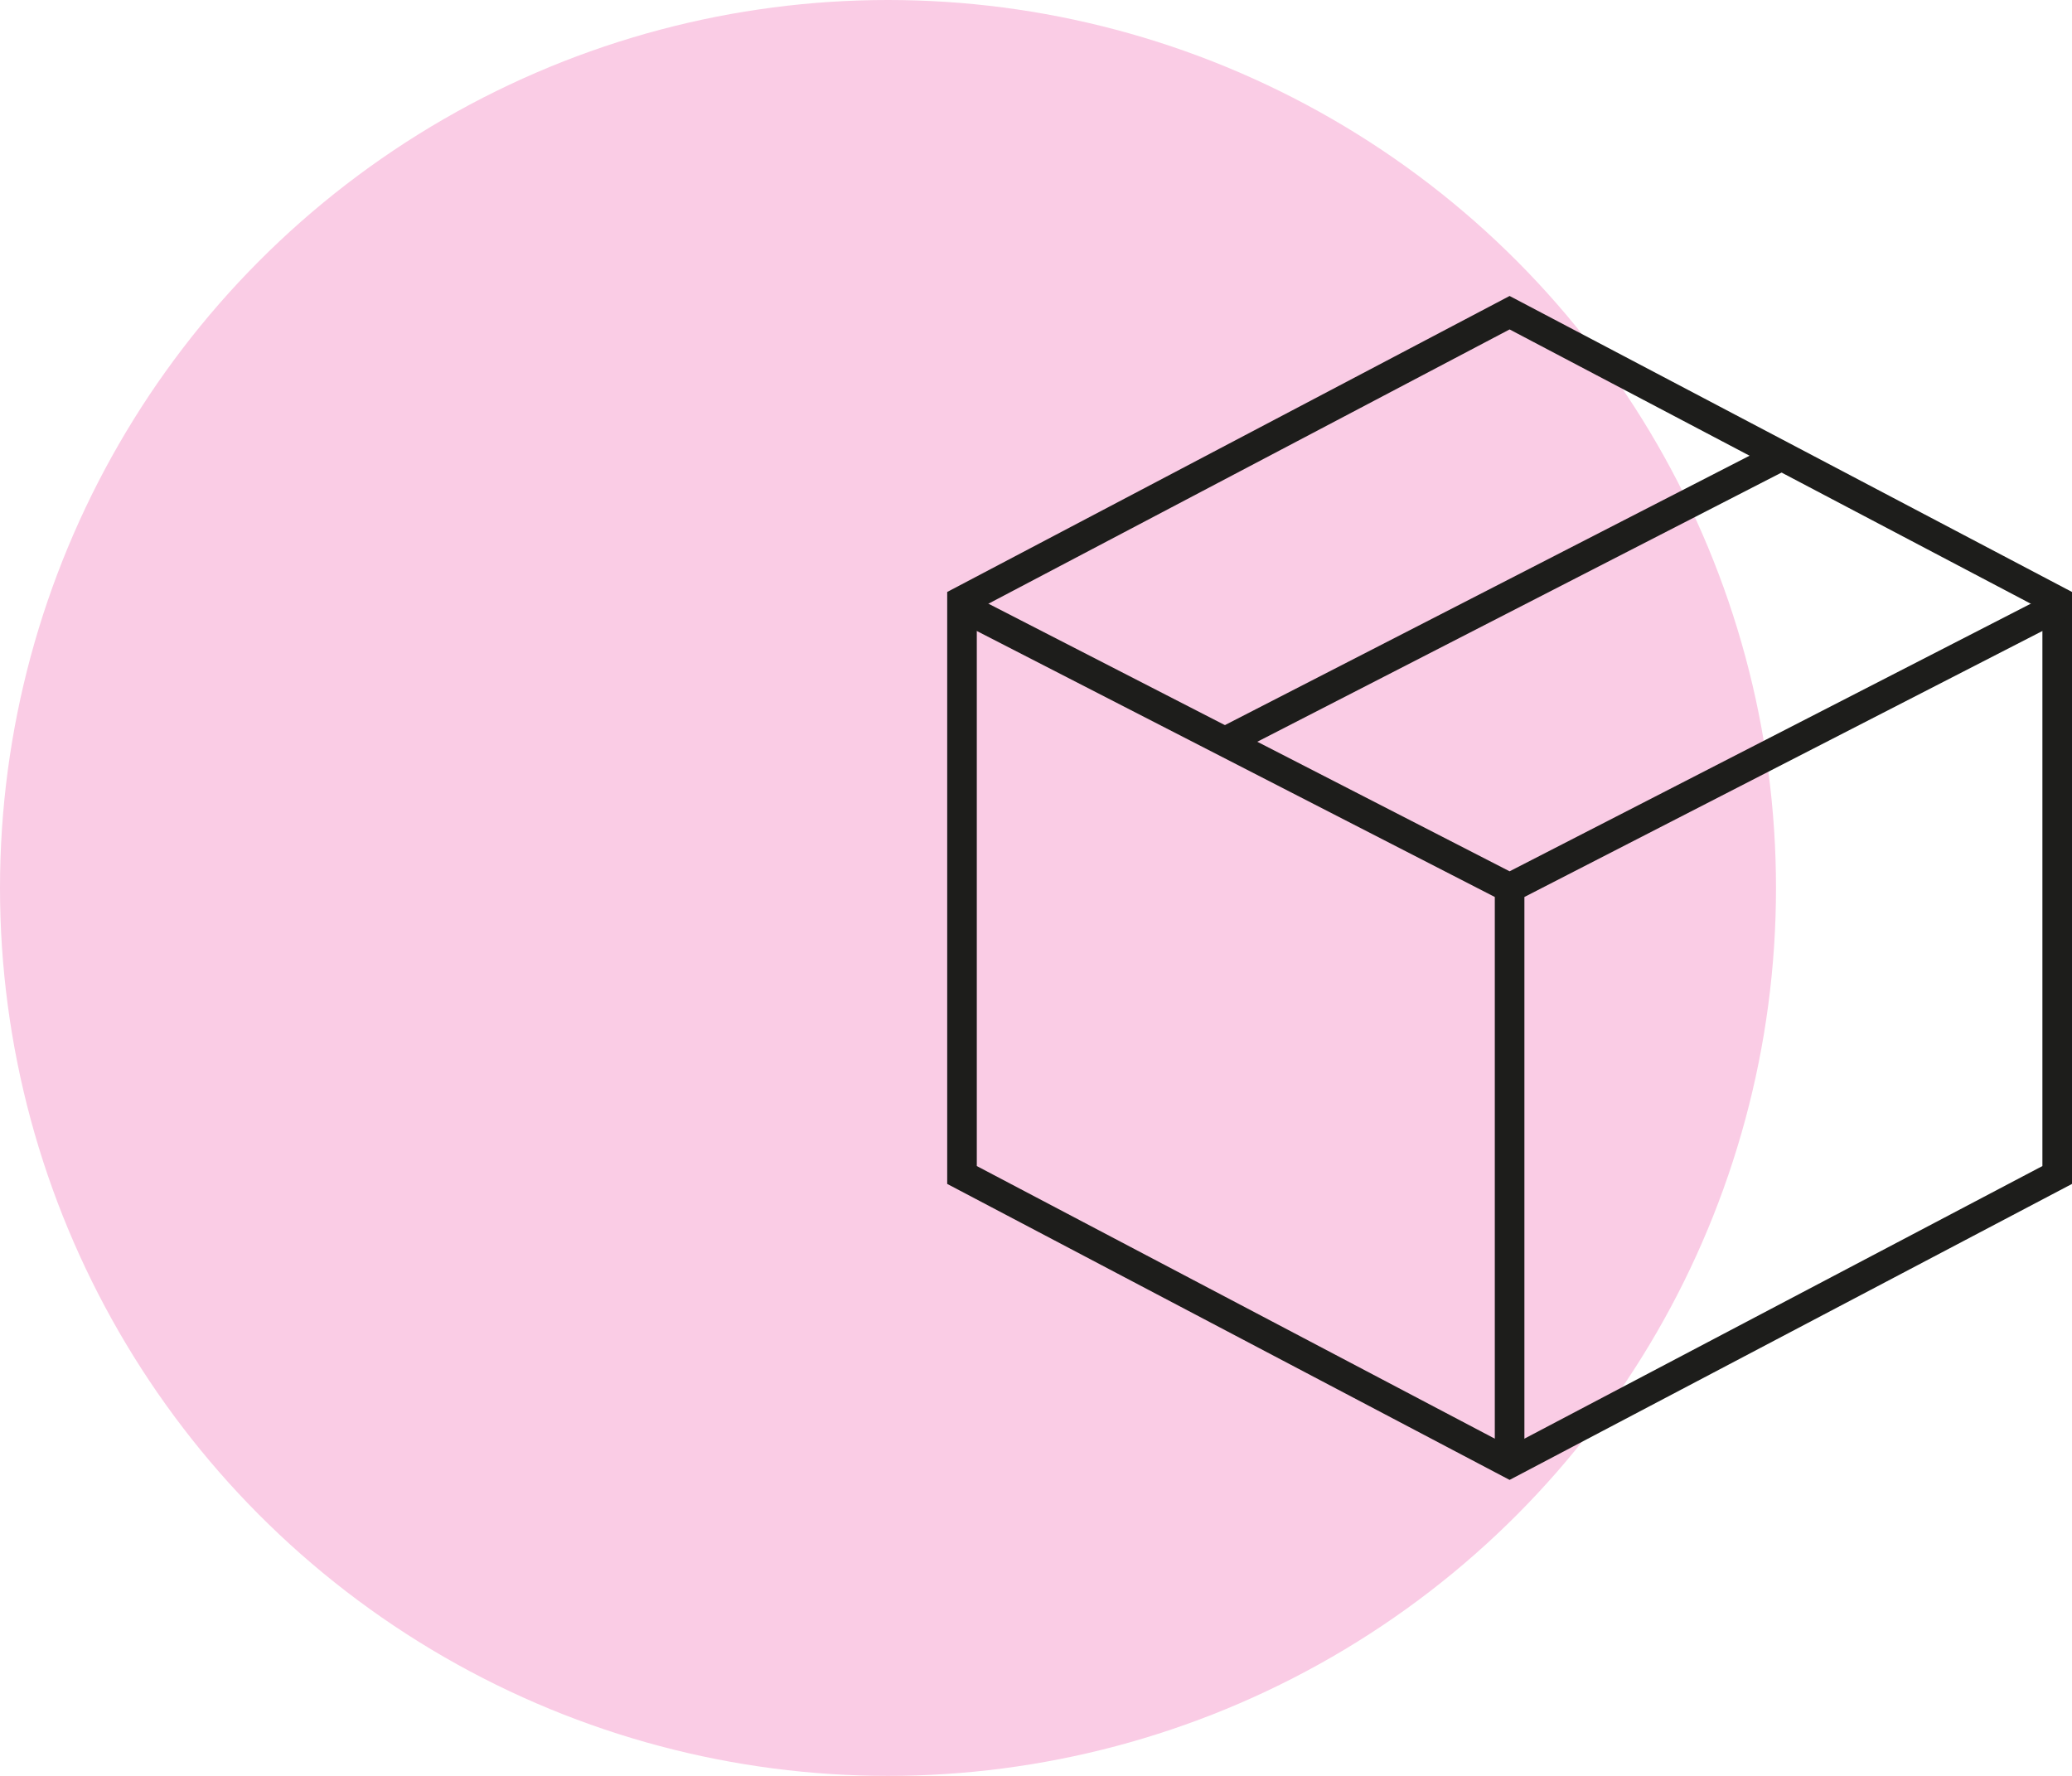 <svg width="70" height="60" viewBox="0 0 70 60" fill="none" xmlns="http://www.w3.org/2000/svg">
<circle cx="30" cy="30" r="30" fill="#FACCE5"/>
<path d="M32.5 20.302L51 10.565L69.5 20.302V39.698L51 49.435L32.5 39.698V20.302Z" stroke="#1D1D1B"/>
<path d="M51 49V30M51 30L69.5 20.5M51 30L32.5 20.5" stroke="#1D1D1B"/>
<path d="M41.5 25L60 15.5" stroke="#1D1D1B"/>
</svg>
